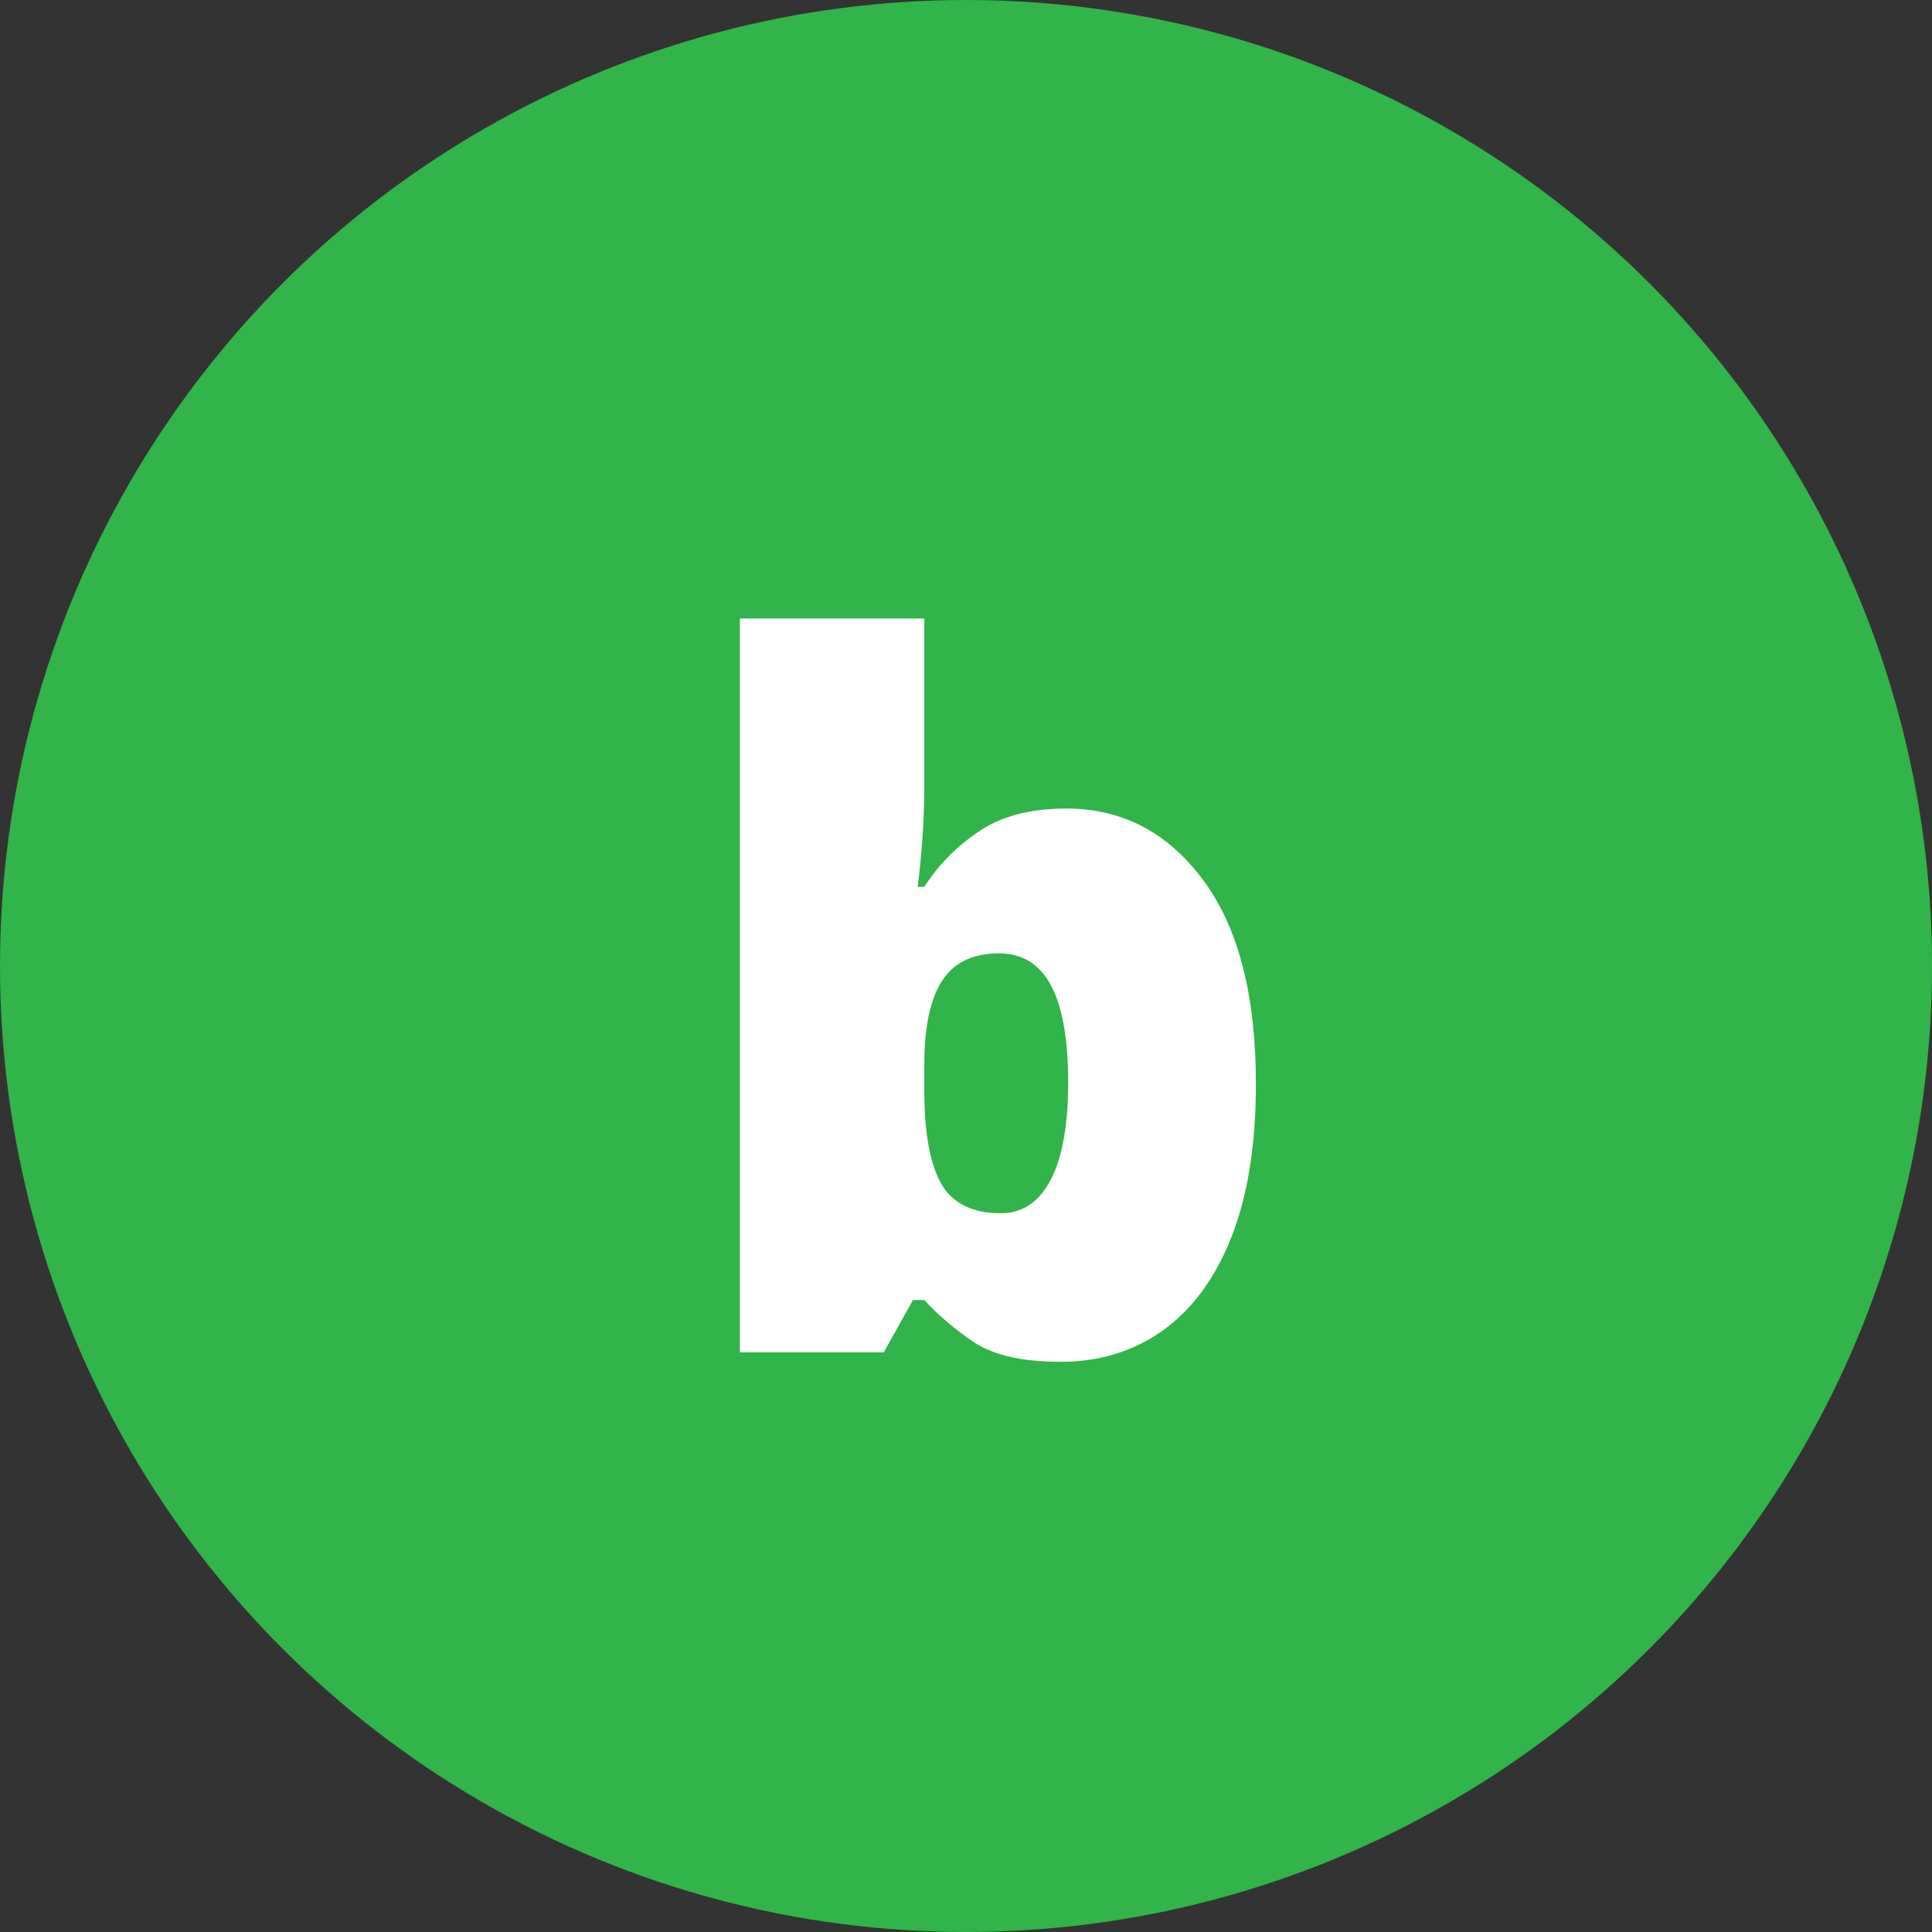 <svg width="40" height="40" viewBox="0 0 40 40" fill="none" xmlns="http://www.w3.org/2000/svg">
<rect x="0" y="0" width="40" height="40" fill="#333333" stroke="none"/>
<circle cx="20" cy="20" r="20" fill="#31B449"/>
<path d="M19.137 12.805V16.242C19.137 16.633 19.124 17.007 19.098 17.365C19.072 17.717 19.039 18.049 19 18.361H19.137C19.423 17.912 19.797 17.531 20.26 17.219C20.722 16.9 21.328 16.74 22.076 16.74C23.229 16.74 24.169 17.229 24.898 18.205C25.634 19.182 26.002 20.594 26.002 22.443C26.002 23.7 25.833 24.758 25.494 25.617C25.156 26.47 24.68 27.115 24.068 27.551C23.463 27.98 22.76 28.195 21.959 28.195C21.178 28.195 20.582 28.062 20.172 27.795C19.768 27.521 19.423 27.229 19.137 26.916H18.902L18.297 28H15.318V12.805H19.137ZM20.68 19.738C20.328 19.738 20.038 19.82 19.811 19.982C19.583 20.145 19.413 20.399 19.303 20.744C19.192 21.083 19.137 21.516 19.137 22.043V22.58C19.137 23.439 19.251 24.078 19.479 24.494C19.713 24.911 20.126 25.119 20.719 25.119C21.168 25.119 21.513 24.888 21.754 24.426C21.995 23.963 22.115 23.29 22.115 22.404C22.115 21.519 21.998 20.855 21.764 20.412C21.529 19.963 21.168 19.738 20.68 19.738Z" fill="white"/>
</svg>
